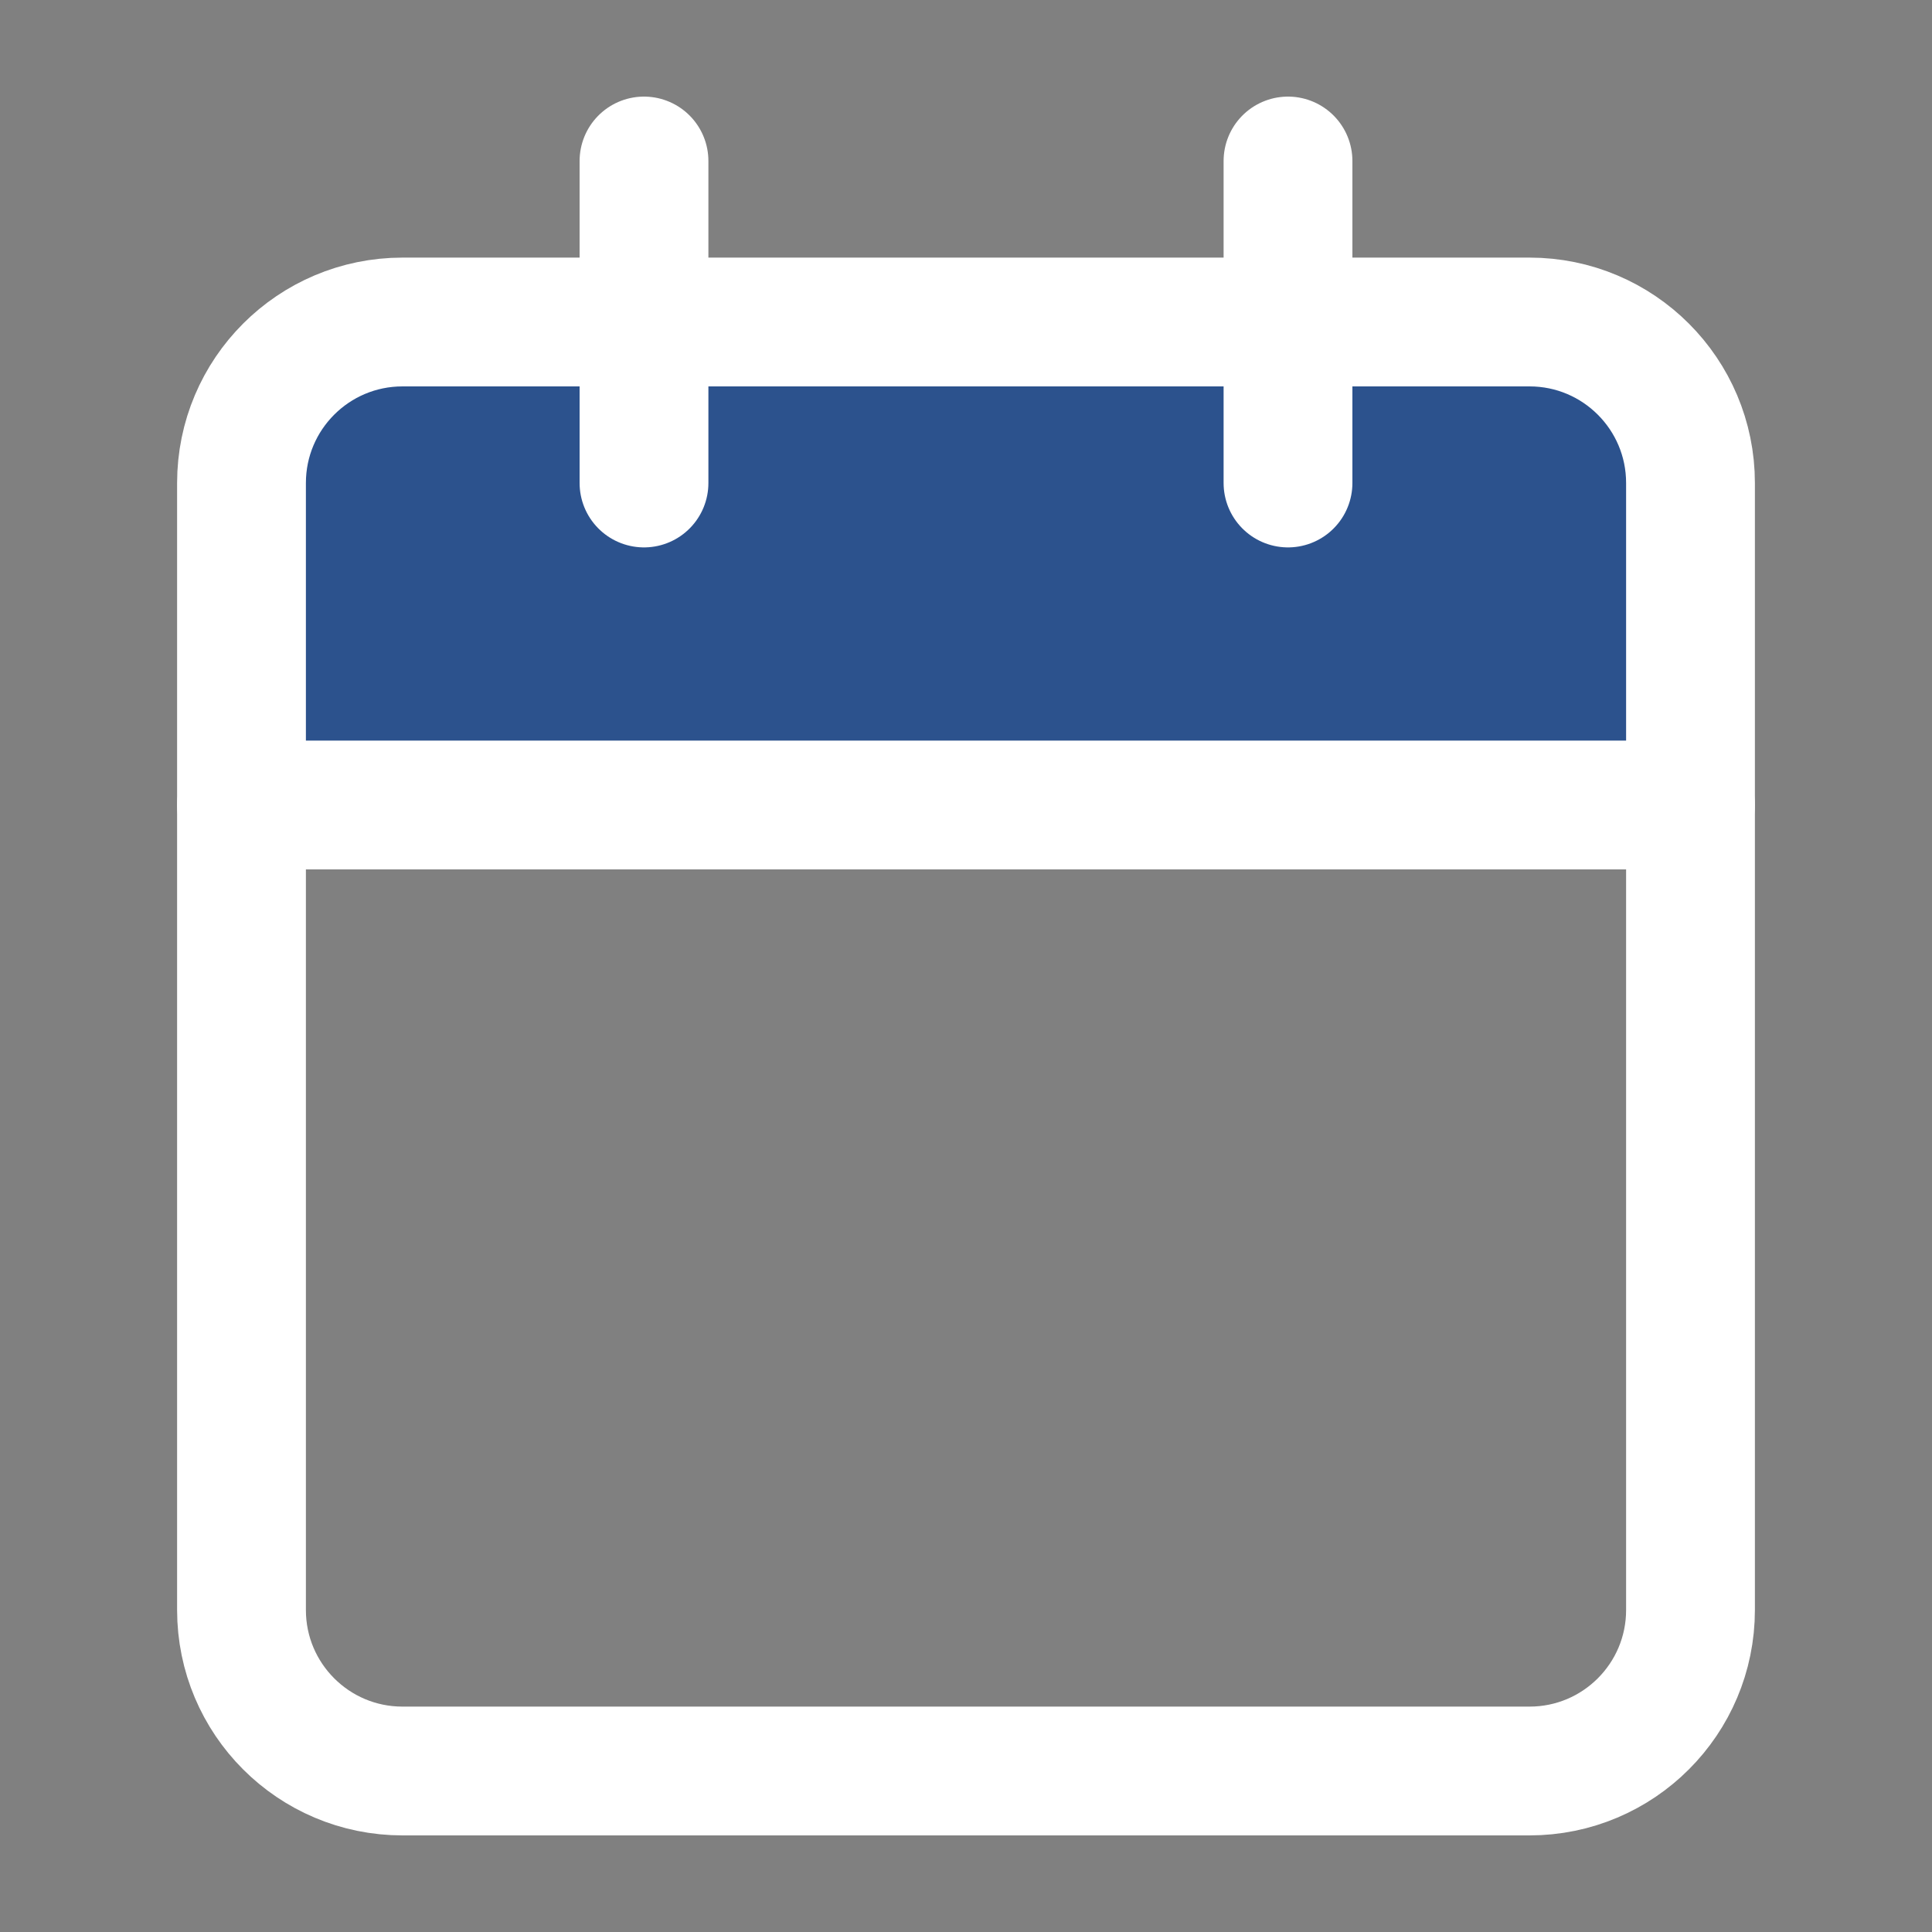 <?xml version="1.0" encoding="UTF-8"?> <svg xmlns="http://www.w3.org/2000/svg" width="30" height="30" viewBox="0 0 30 30" fill="none"><rect x="0" y="0" width="30" height="30" fill="#808080" stroke="none"/> <rect x="4.412" y="5.294" width="21.177" height="7.059" fill="#2C528D"></rect> <path d="M23.75 5H6.25C4.869 5 3.75 6.119 3.75 7.5V25C3.75 26.381 4.869 27.5 6.25 27.5H23.75C25.131 27.5 26.25 26.381 26.25 25V7.5C26.25 6.119 25.131 5 23.75 5Z" stroke="white" stroke-width="2" stroke-linecap="round" stroke-linejoin="round"></path> <path d="M20 2.5V7.5" stroke="white" stroke-width="2" stroke-linecap="round" stroke-linejoin="round"></path> <path d="M10 2.5V7.5" stroke="white" stroke-width="2" stroke-linecap="round" stroke-linejoin="round"></path> <path d="M3.75 12.5H26.25" stroke="white" stroke-width="2" stroke-linecap="round" stroke-linejoin="round"></path> </svg> 